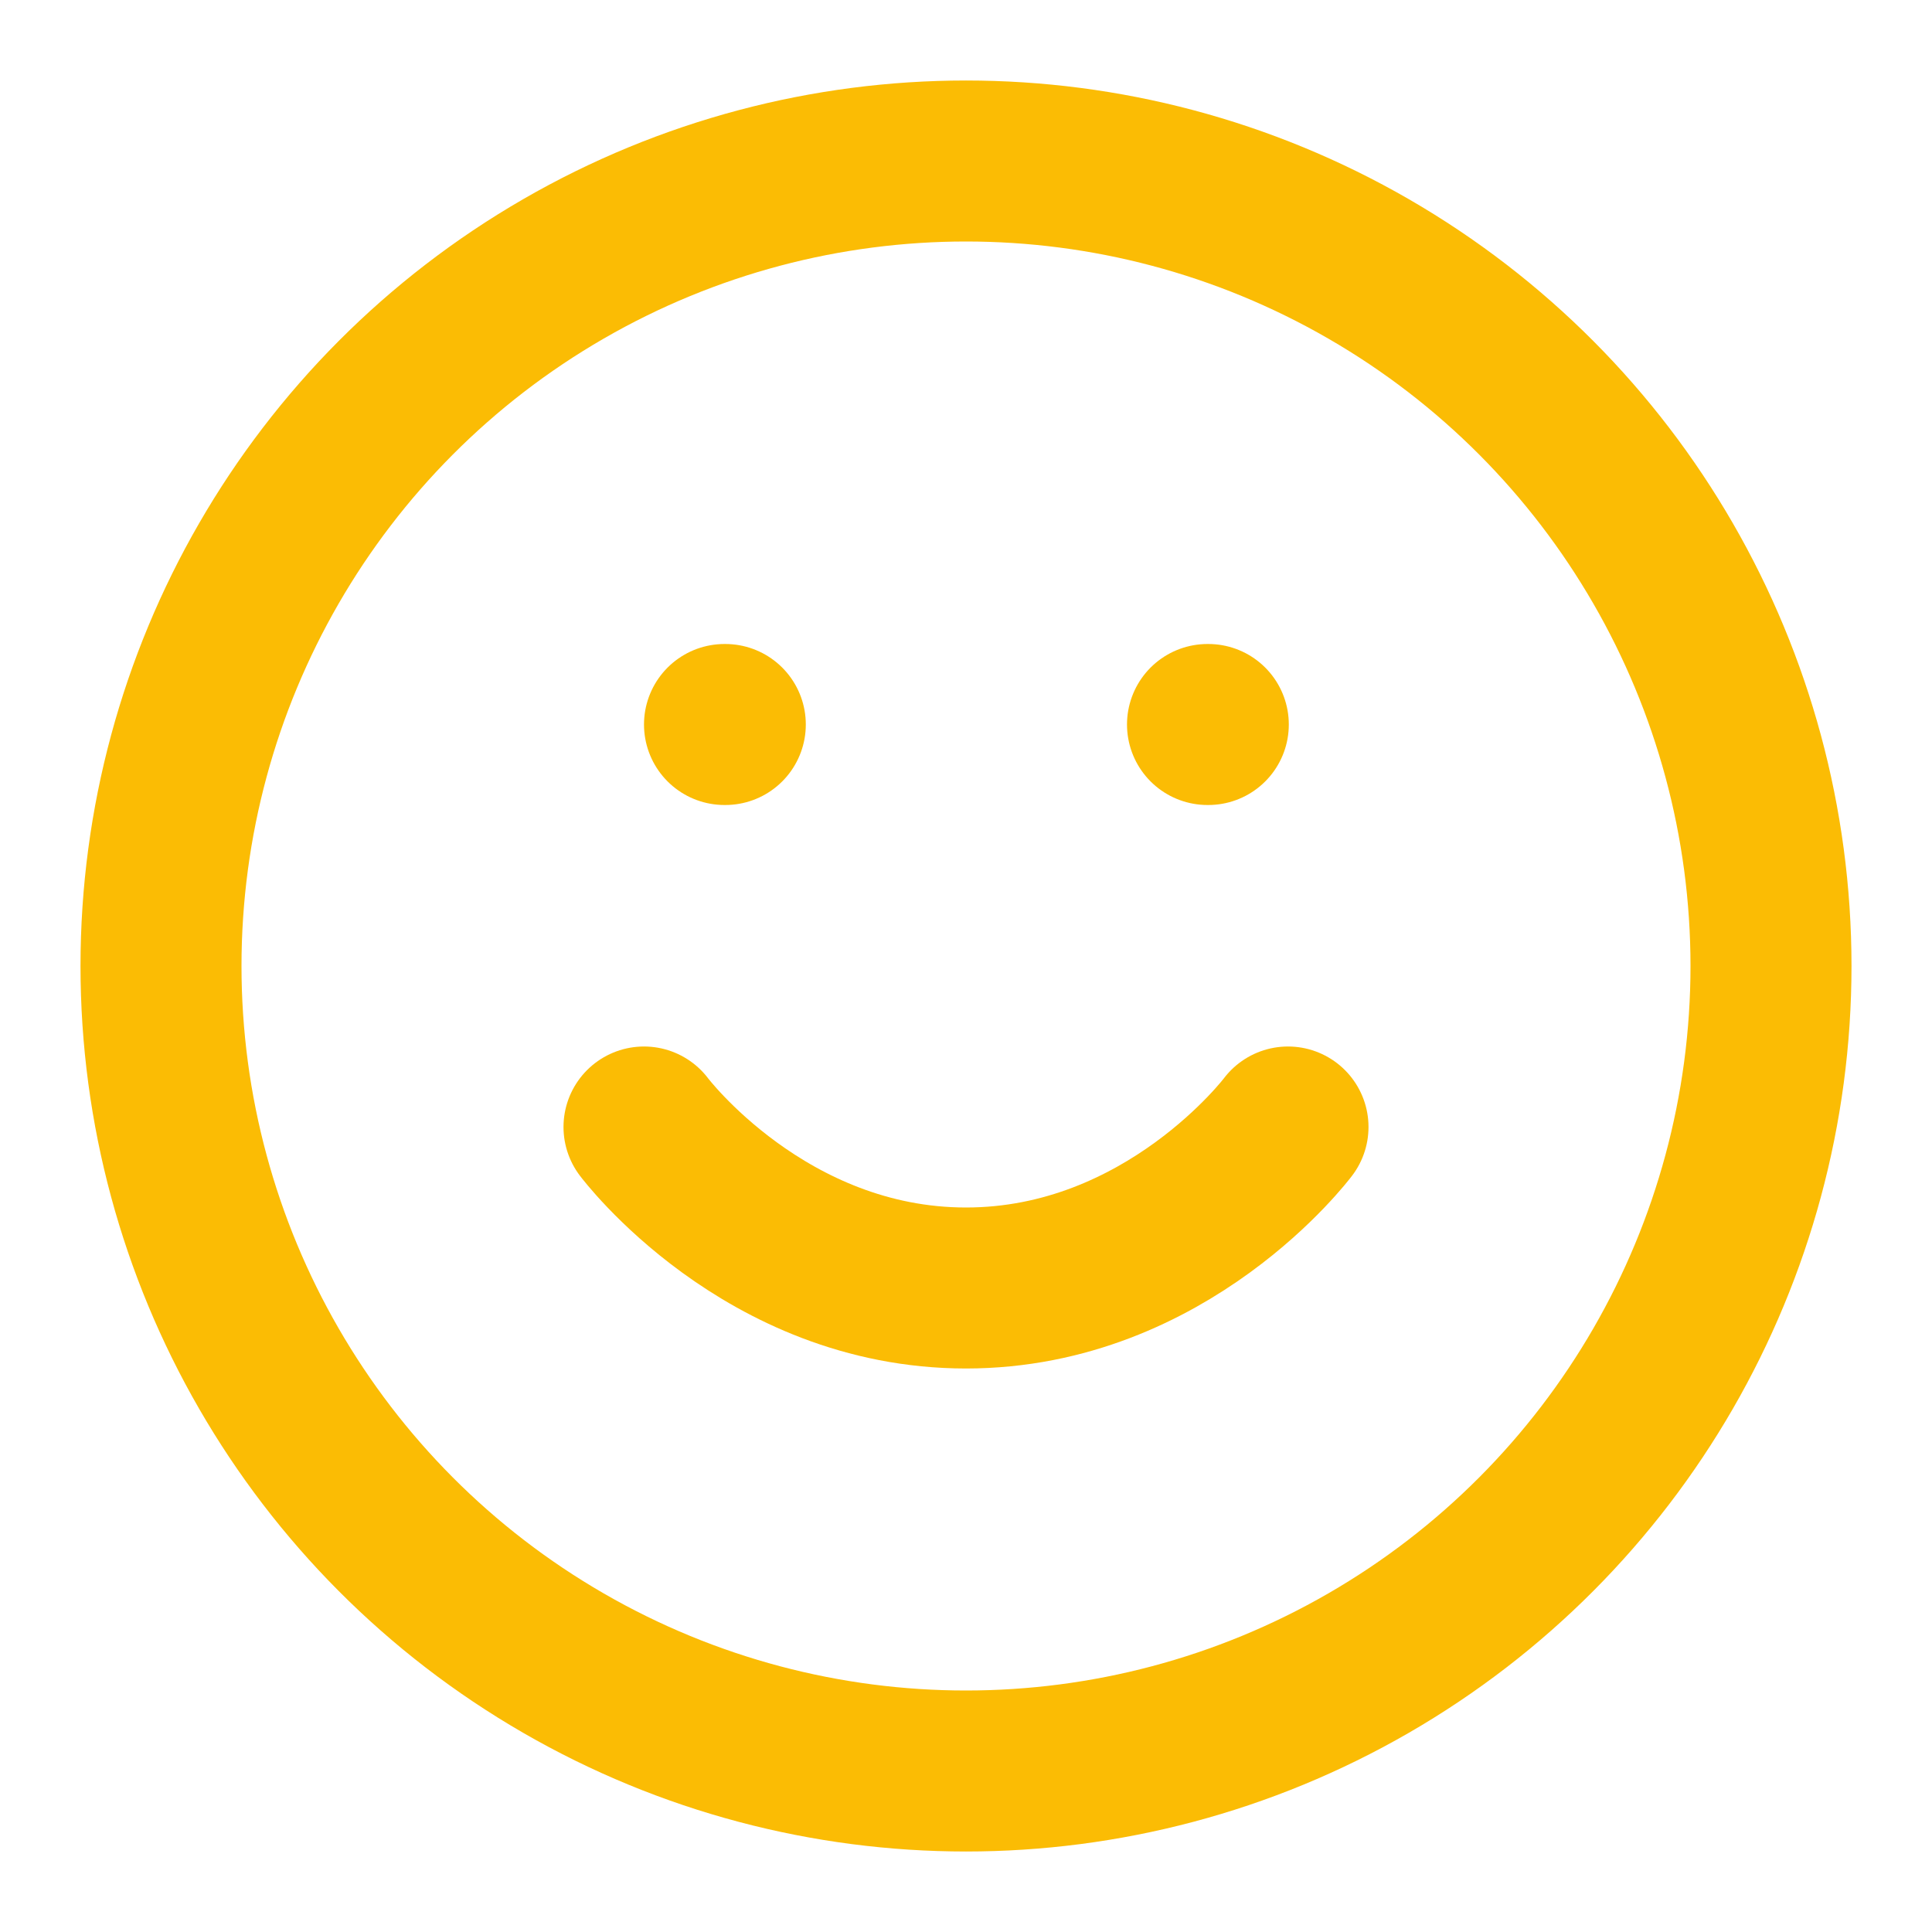 <svg xmlns:xlink="http://www.w3.org/1999/xlink" xmlns="http://www.w3.org/2000/svg" width="24" height="24" viewBox="0 0 24 24" fill="none" stroke="currentColor" stroke-width="2" stroke-linecap="round" stroke-linejoin="round" class="lucide lucide-smile w-10 h-10 text-kigly-yellow animate-bounce" aria-hidden="true" style="animation-delay: 0.3s; animation-duration: 1.9s;"><circle cx="12" cy="12" r="10" stroke="#FBBC04" fill="none" stroke-width="2px"></circle><path d="M8 14s1.5 2 4 2 4-2 4-2" stroke="#FBBC04" fill="none" stroke-width="2px"></path><line x1="9" x2="9.01" y1="9" y2="9" stroke="#FBBC04" fill="none" stroke-width="2px"></line><line x1="15" x2="15.01" y1="9" y2="9" stroke="#FBBC04" fill="none" stroke-width="2px"></line></svg>